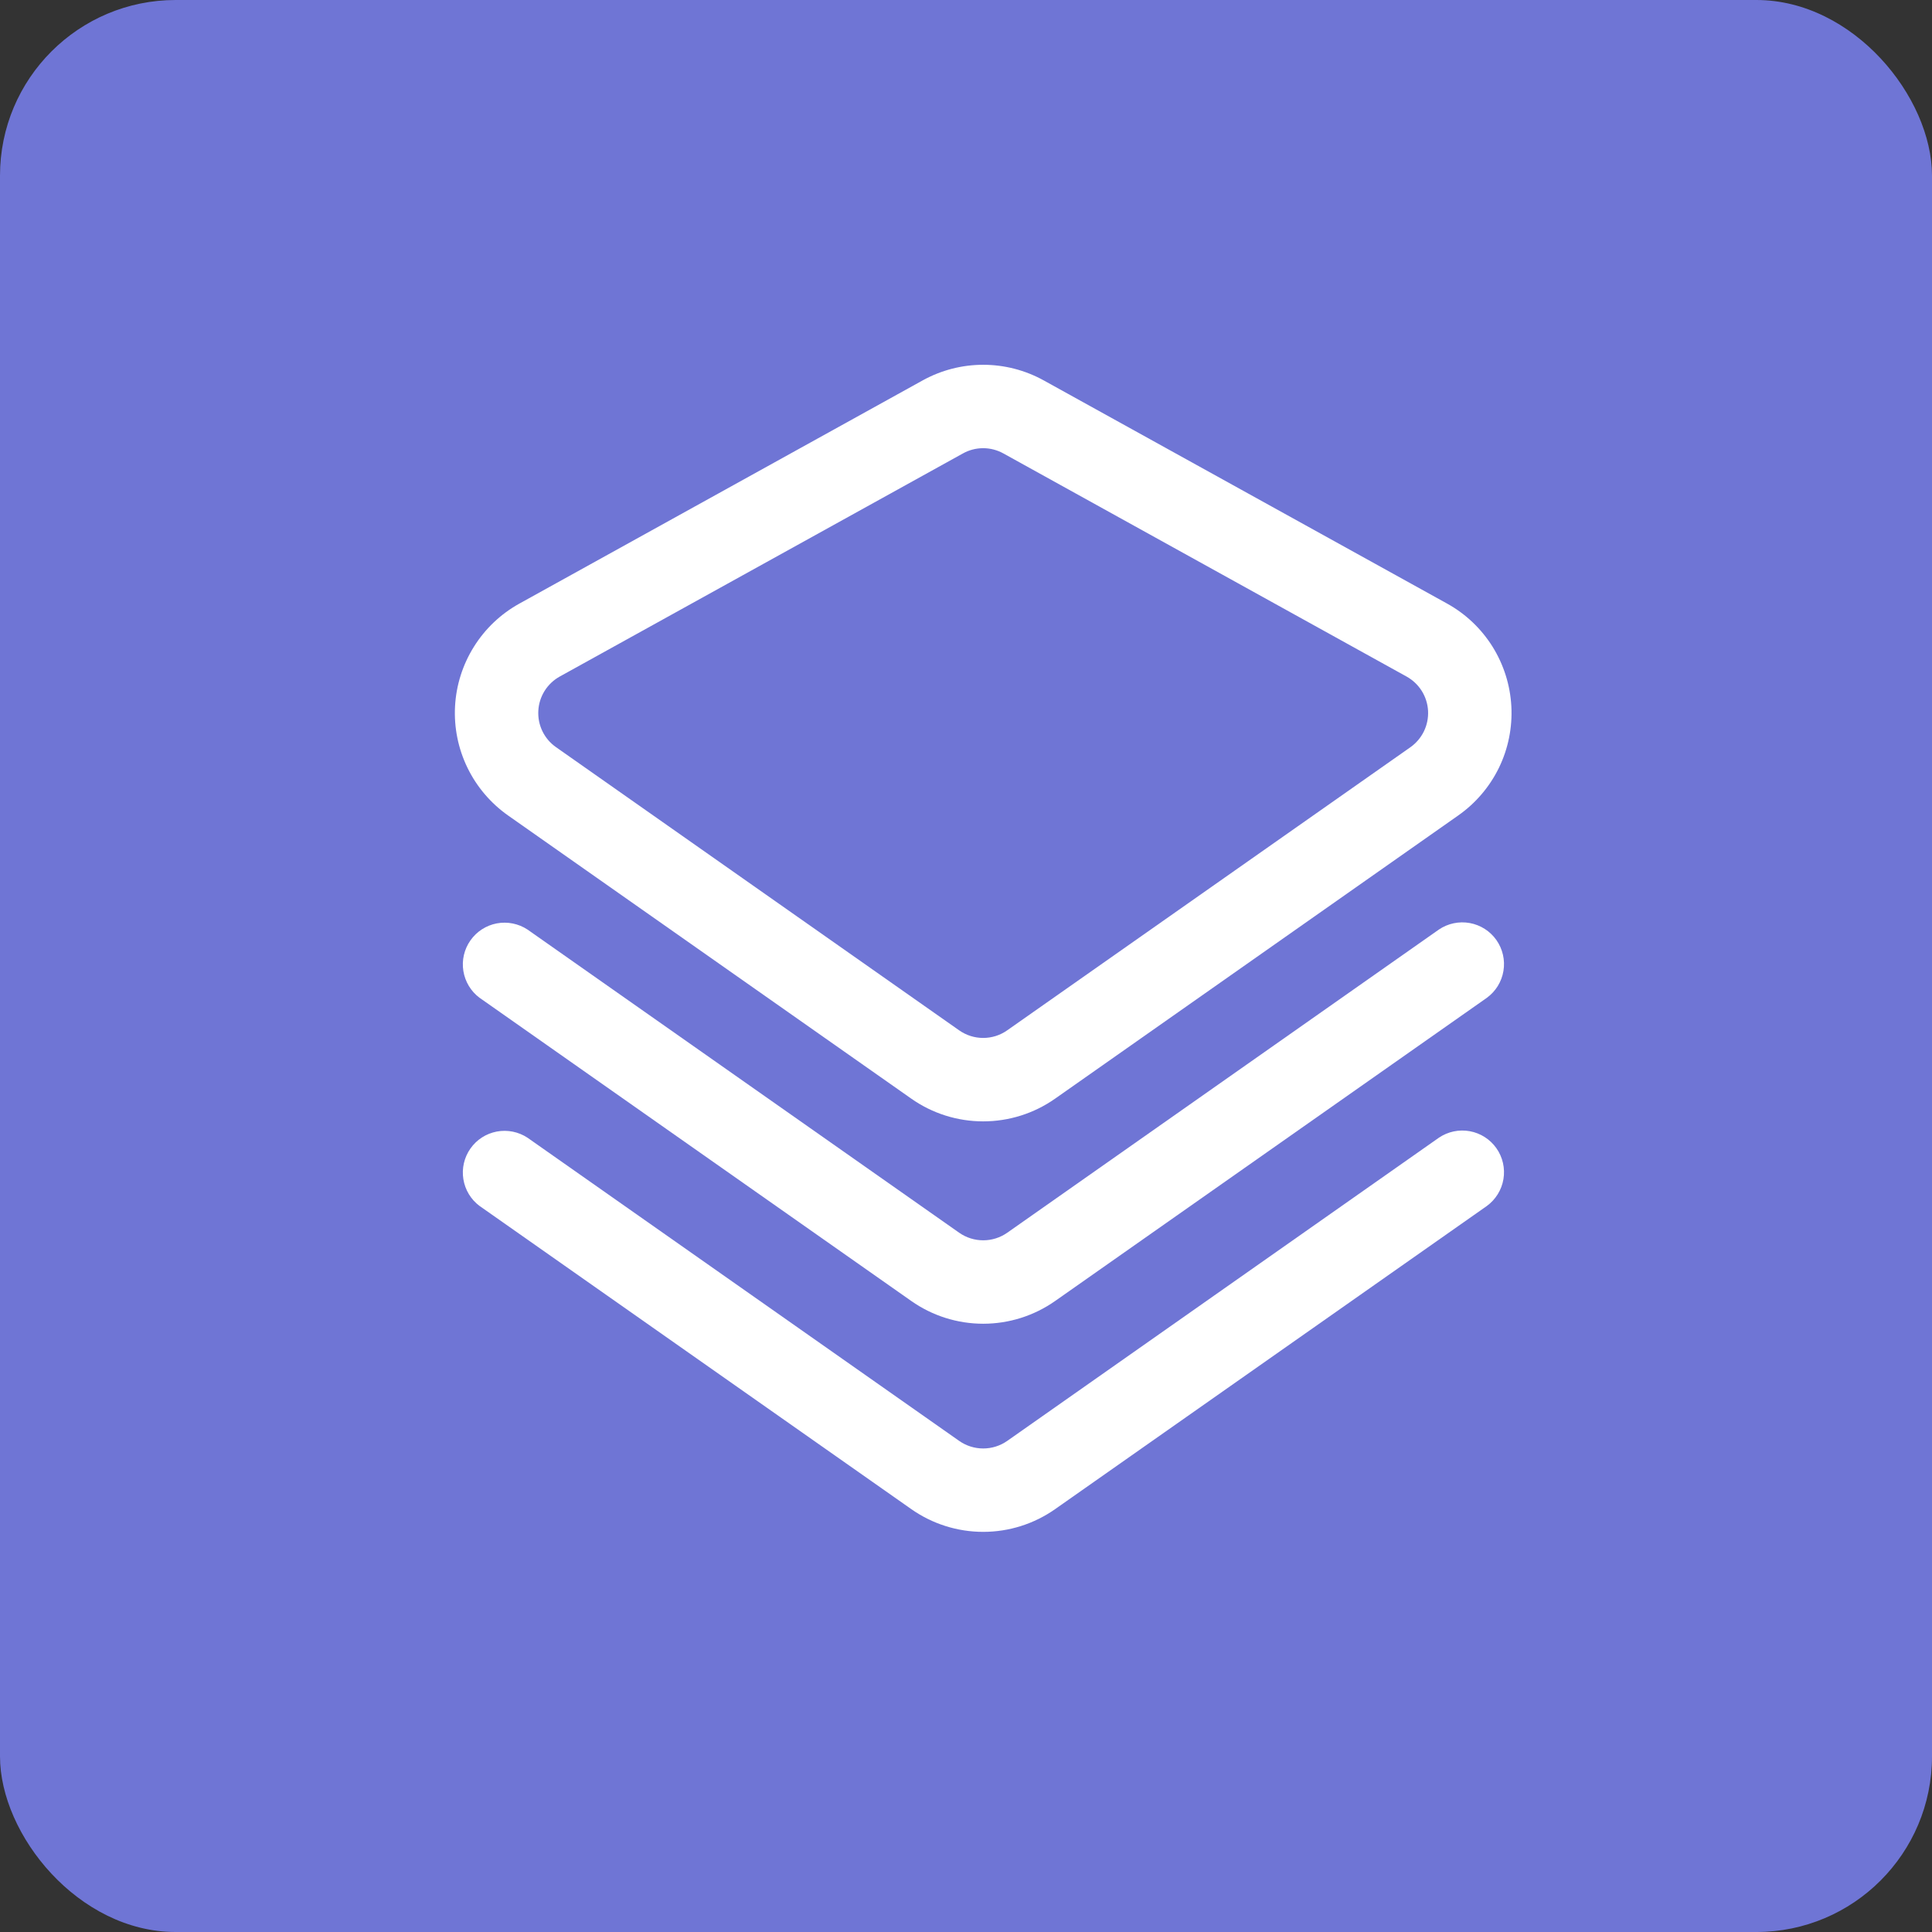 <?xml version="1.0" encoding="UTF-8"?> <svg xmlns="http://www.w3.org/2000/svg" width="55" height="55" viewBox="0 0 55 55" fill="none"><rect x="0" y="0" width="55" height="55" fill="#333333" stroke="none"/><rect width="55" height="55" rx="5" fill="#6F75D5"></rect><path fill-rule="evenodd" clip-rule="evenodd" d="M29.714 10.83C28.641 10.236 27.339 10.236 26.265 10.83C22.439 12.948 18.612 15.066 14.786 17.183C14.257 17.476 13.812 17.898 13.492 18.41C13.171 18.922 12.986 19.507 12.954 20.11C12.922 20.713 13.044 21.314 13.308 21.857C13.572 22.4 13.97 22.867 14.464 23.215L25.942 31.276C26.542 31.698 27.257 31.923 27.989 31.923C28.722 31.923 29.437 31.698 30.037 31.276C32.566 29.499 38.04 25.656 41.515 23.213C42.009 22.866 42.407 22.399 42.672 21.856C42.936 21.313 43.057 20.711 43.025 20.108C42.993 19.505 42.808 18.92 42.488 18.407C42.167 17.895 41.722 17.473 41.193 17.181L29.714 10.83ZM28.564 12.908L40.044 19.261C40.22 19.359 40.368 19.5 40.475 19.67C40.582 19.841 40.643 20.036 40.654 20.237C40.664 20.438 40.624 20.638 40.536 20.819C40.448 21 40.315 21.156 40.151 21.272L28.672 29.332C28.472 29.473 28.234 29.548 27.989 29.548C27.745 29.548 27.507 29.473 27.306 29.332L15.827 21.269C15.662 21.154 15.53 20.998 15.442 20.817C15.354 20.636 15.314 20.436 15.325 20.235C15.335 20.034 15.397 19.84 15.503 19.669C15.61 19.498 15.758 19.358 15.934 19.26L27.415 12.907C27.59 12.81 27.788 12.759 27.989 12.759C28.19 12.759 28.388 12.811 28.564 12.908Z" fill="white"></path><path fill-rule="evenodd" clip-rule="evenodd" d="M13.654 34.332L25.943 42.962C26.542 43.383 27.257 43.609 27.99 43.609C28.723 43.609 29.437 43.383 30.037 42.962L42.327 34.332C42.579 34.148 42.749 33.873 42.8 33.566C42.851 33.258 42.779 32.943 42.6 32.688C42.421 32.433 42.148 32.259 41.842 32.203C41.535 32.147 41.219 32.214 40.961 32.389L28.673 41.02C28.473 41.16 28.234 41.235 27.99 41.235C27.745 41.235 27.507 41.16 27.307 41.02L15.018 32.389C14.76 32.219 14.446 32.156 14.142 32.213C13.838 32.271 13.569 32.444 13.392 32.697C13.214 32.95 13.142 33.263 13.191 33.568C13.24 33.873 13.405 34.147 13.653 34.332H13.654Z" fill="white"></path><path fill-rule="evenodd" clip-rule="evenodd" d="M13.654 28.406L25.943 37.037C26.542 37.458 27.257 37.684 27.99 37.684C28.723 37.684 29.437 37.458 30.037 37.037L42.327 28.406C42.579 28.223 42.749 27.948 42.8 27.64C42.851 27.333 42.779 27.017 42.6 26.762C42.421 26.507 42.148 26.333 41.842 26.277C41.535 26.221 41.219 26.288 40.961 26.463L28.673 35.094C28.473 35.234 28.234 35.309 27.99 35.309C27.745 35.309 27.507 35.234 27.307 35.094L15.018 26.463C14.76 26.293 14.446 26.23 14.142 26.287C13.838 26.345 13.569 26.519 13.392 26.772C13.214 27.024 13.142 27.337 13.191 27.642C13.24 27.947 13.405 28.221 13.653 28.406H13.654Z" fill="white"></path></svg> 